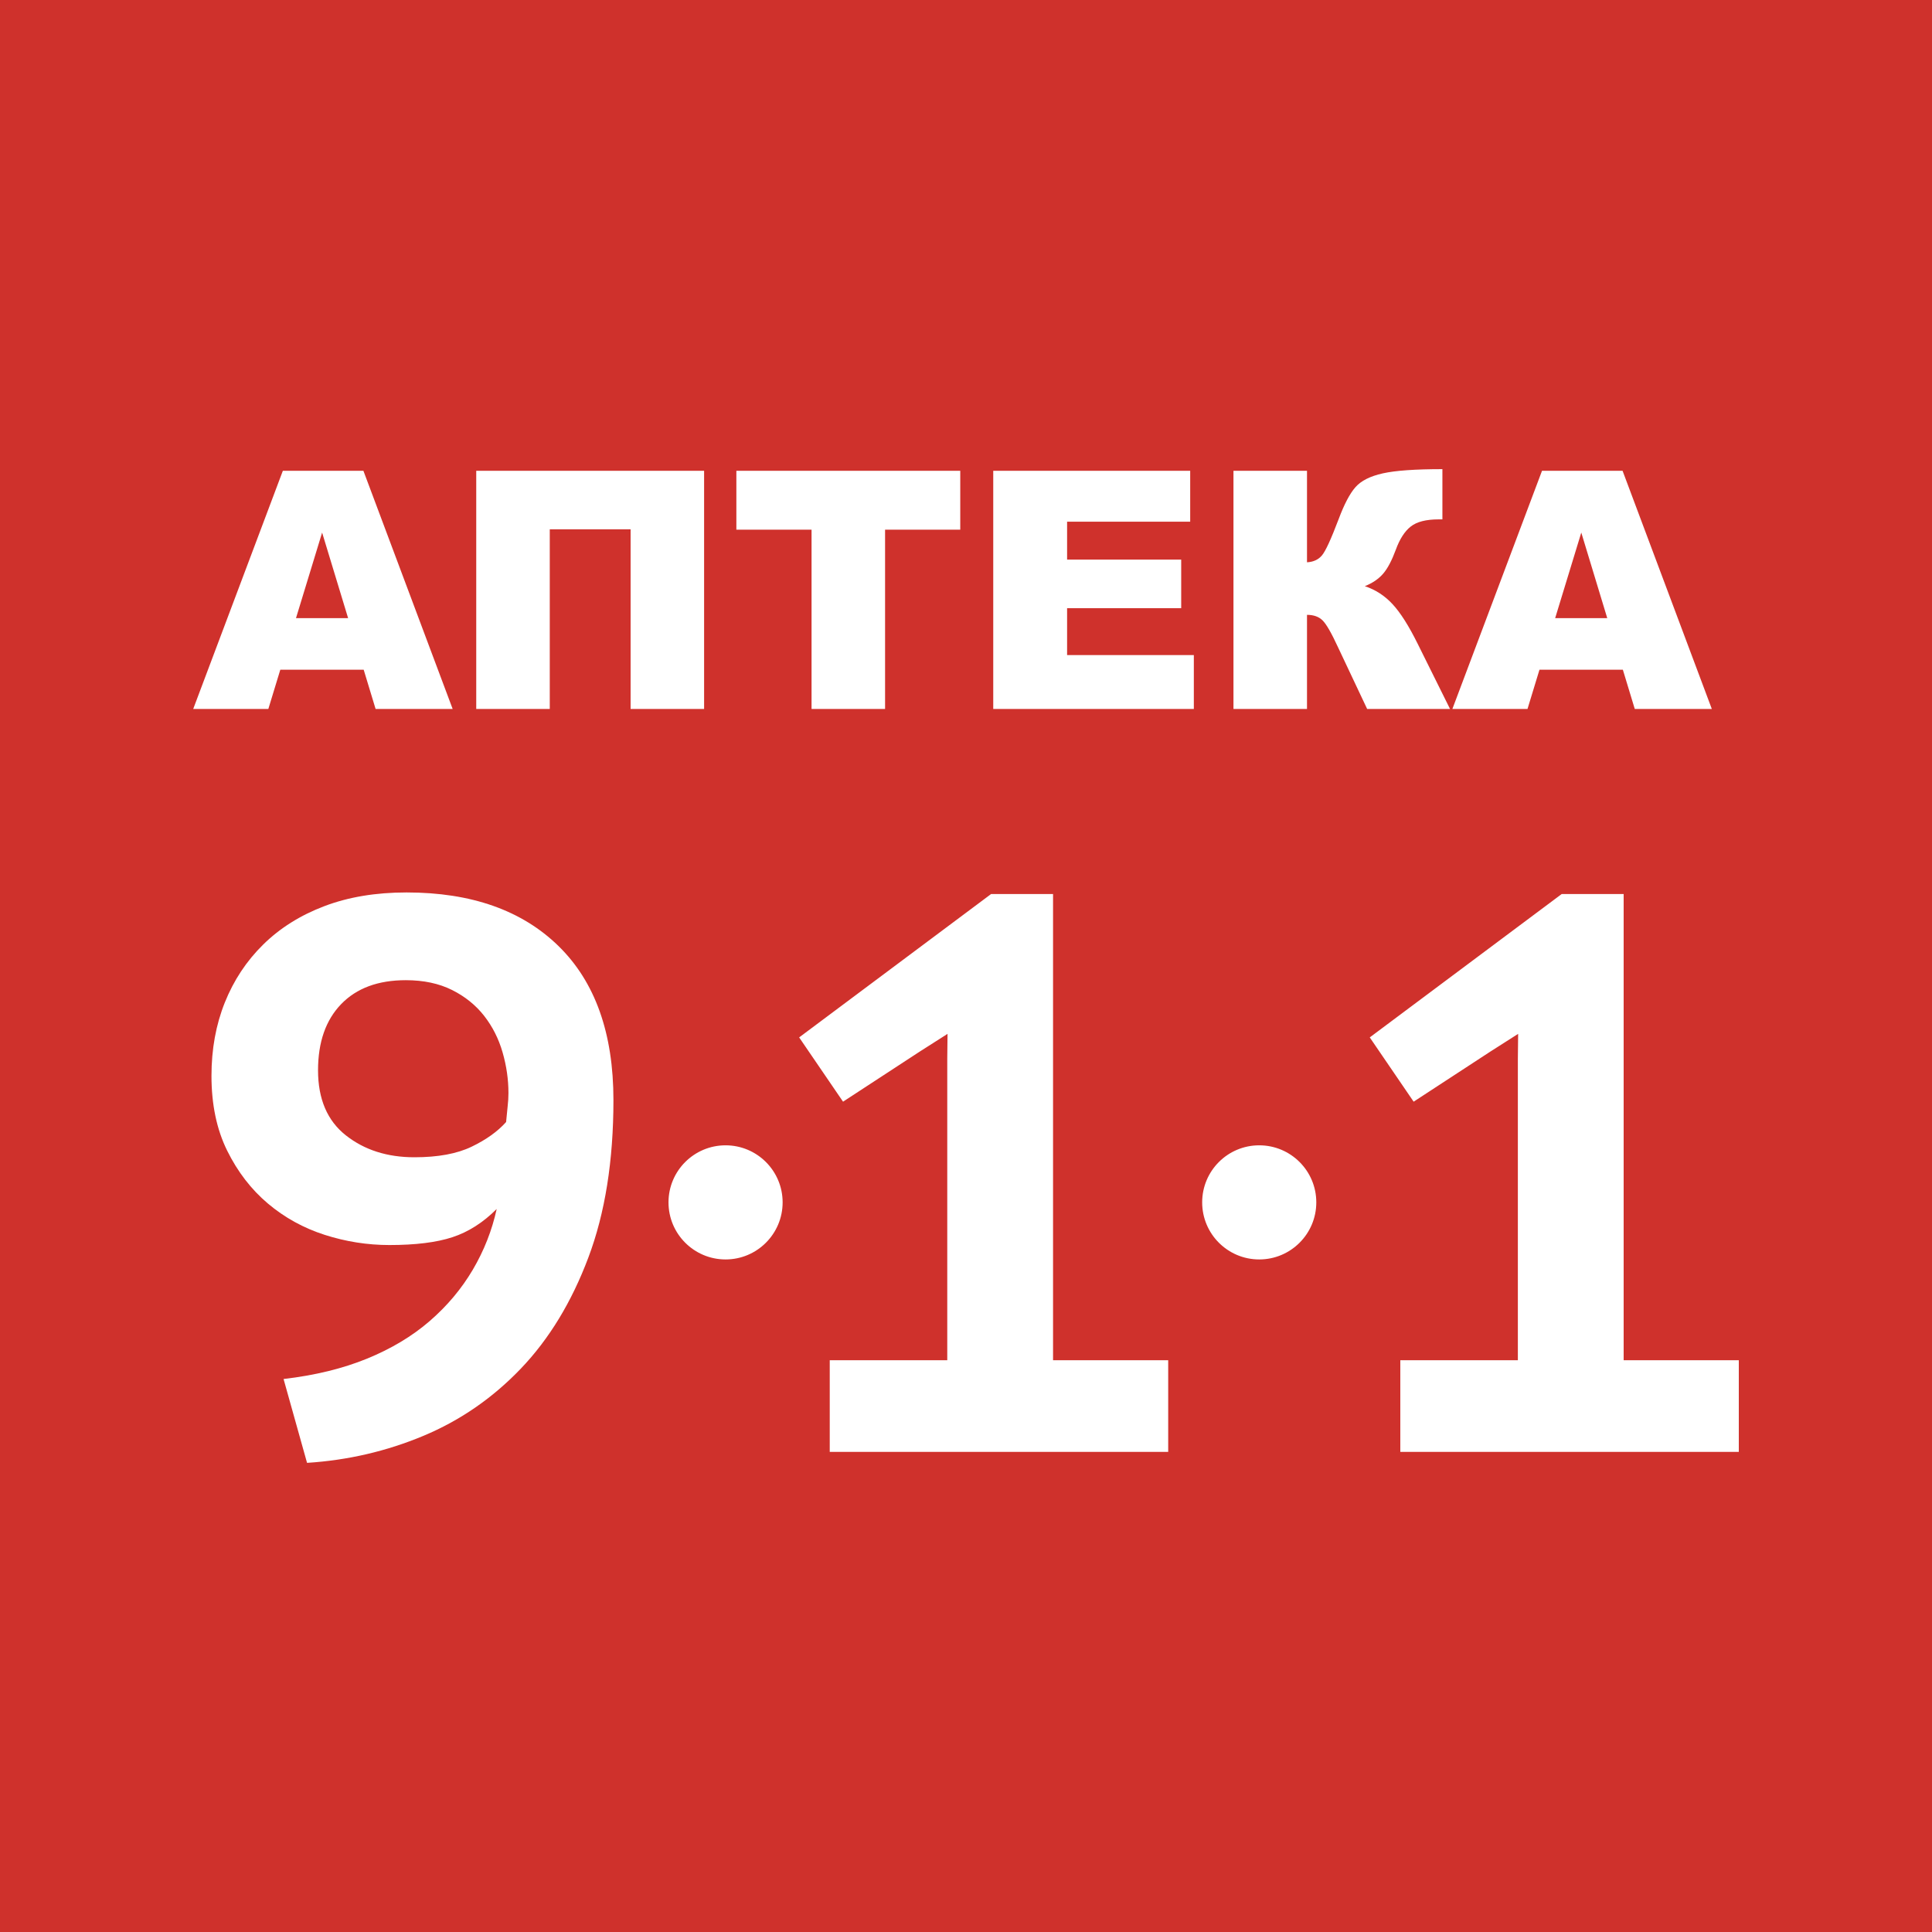 <svg width="70" height="70" viewBox="0 0 70 70" fill="none" xmlns="http://www.w3.org/2000/svg">
<rect width="70" height="70" fill="#CF312C"/>
<g clip-path="url(#clip0_44442_258114)">
<path d="M50.736 49.283H54.995V38.353L55.005 37.459L54.001 38.099L51.219 39.916L49.629 37.587L56.584 32.392H58.828V49.283H63V52.605H50.736V49.283ZM11.523 38.78C11.523 39.82 11.859 40.606 12.531 41.136C13.203 41.666 14.031 41.93 15.015 41.93C15.867 41.93 16.558 41.803 17.088 41.547C17.618 41.292 18.034 40.993 18.337 40.653C18.356 40.446 18.374 40.255 18.393 40.085C18.413 39.916 18.422 39.755 18.422 39.603C18.422 39.111 18.351 38.619 18.209 38.127C18.067 37.634 17.844 37.194 17.542 36.807C17.239 36.419 16.851 36.106 16.378 35.869C15.905 35.633 15.346 35.514 14.703 35.514C13.7 35.514 12.919 35.803 12.361 36.381C11.803 36.958 11.523 37.758 11.523 38.78ZM7.662 38.979C7.662 38.013 7.823 37.128 8.145 36.324C8.467 35.52 8.93 34.819 9.536 34.223C10.142 33.627 10.879 33.163 11.751 32.832C12.621 32.501 13.615 32.335 14.731 32.335C17.078 32.335 18.913 32.983 20.238 34.279C21.563 35.576 22.226 37.436 22.226 39.859C22.226 42.054 21.923 43.956 21.317 45.564C20.712 47.173 19.898 48.512 18.876 49.582C17.854 50.651 16.676 51.465 15.341 52.023C14.008 52.581 12.602 52.908 11.125 53.002L10.274 49.964C11.41 49.832 12.418 49.586 13.297 49.227C14.177 48.867 14.935 48.413 15.569 47.864C16.203 47.315 16.723 46.695 17.13 46.005C17.537 45.313 17.826 44.58 17.996 43.804C17.504 44.296 16.969 44.637 16.392 44.826C15.815 45.016 15.053 45.11 14.107 45.11C13.312 45.11 12.531 44.987 11.764 44.741C10.998 44.495 10.312 44.117 9.706 43.606C9.101 43.095 8.609 42.456 8.23 41.689C7.852 40.923 7.662 40.019 7.662 38.979ZM30.063 49.283H34.321V38.353L34.331 37.459L33.327 38.099L30.545 39.916L28.955 37.587L35.91 32.392H38.154V49.283H42.326V52.605H30.063V49.283ZM45.624 41.497C46.766 41.497 47.692 42.422 47.692 43.564C47.692 44.706 46.766 45.632 45.624 45.632C44.482 45.632 43.557 44.706 43.557 43.564C43.557 42.422 44.482 41.497 45.624 41.497ZM26.289 41.497C27.43 41.497 28.356 42.422 28.356 43.564C28.356 44.706 27.43 45.632 26.289 45.632C25.147 45.632 24.221 44.706 24.221 43.564C24.221 42.422 25.147 41.497 26.289 41.497Z" fill="white"/>
<path d="M13.177 24.265H10.156L9.722 25.688H7L10.248 17.058H13.167L16.401 25.688H13.609L13.177 24.265ZM12.613 22.397L11.671 19.296L10.724 22.397H12.613ZM25.511 25.688H22.848V19.179H19.919V25.688H17.255V17.058H25.511V25.688ZM26.68 17.058H34.792V19.191H32.068V25.688H29.404V19.191H26.68V17.058ZM35.987 17.058H43.123V18.902H38.663V20.276H42.797V22.036H38.663V23.735H43.255V25.688H35.987V17.058ZM52.538 25.688H49.535L48.486 23.466C48.243 22.938 48.054 22.608 47.917 22.476C47.783 22.343 47.594 22.277 47.355 22.277V25.688H44.691V17.058H47.355V20.373C47.586 20.36 47.767 20.278 47.895 20.125C48.026 19.973 48.227 19.533 48.502 18.808C48.703 18.271 48.904 17.886 49.109 17.653C49.312 17.42 49.643 17.253 50.101 17.151C50.561 17.048 51.28 16.998 52.261 16.998V18.818H52.126C51.67 18.818 51.333 18.904 51.114 19.077C50.895 19.249 50.714 19.529 50.573 19.917C50.43 20.304 50.28 20.591 50.117 20.782C49.954 20.973 49.731 21.126 49.45 21.238C49.834 21.365 50.17 21.582 50.454 21.889C50.742 22.199 51.045 22.678 51.367 23.329L52.538 25.688ZM58.799 24.265H55.778L55.344 25.688H52.622L55.87 17.058H58.789L62.023 25.688H59.231L58.799 24.265ZM58.234 22.397L57.293 19.296L56.346 22.397H58.234Z" fill="white"/>
</g>
<defs>
<clipPath id="clip0_44442_258114">
<rect width="56" height="56" fill="white" transform="translate(7 7)"/>
</clipPath>
</defs>
</svg>
